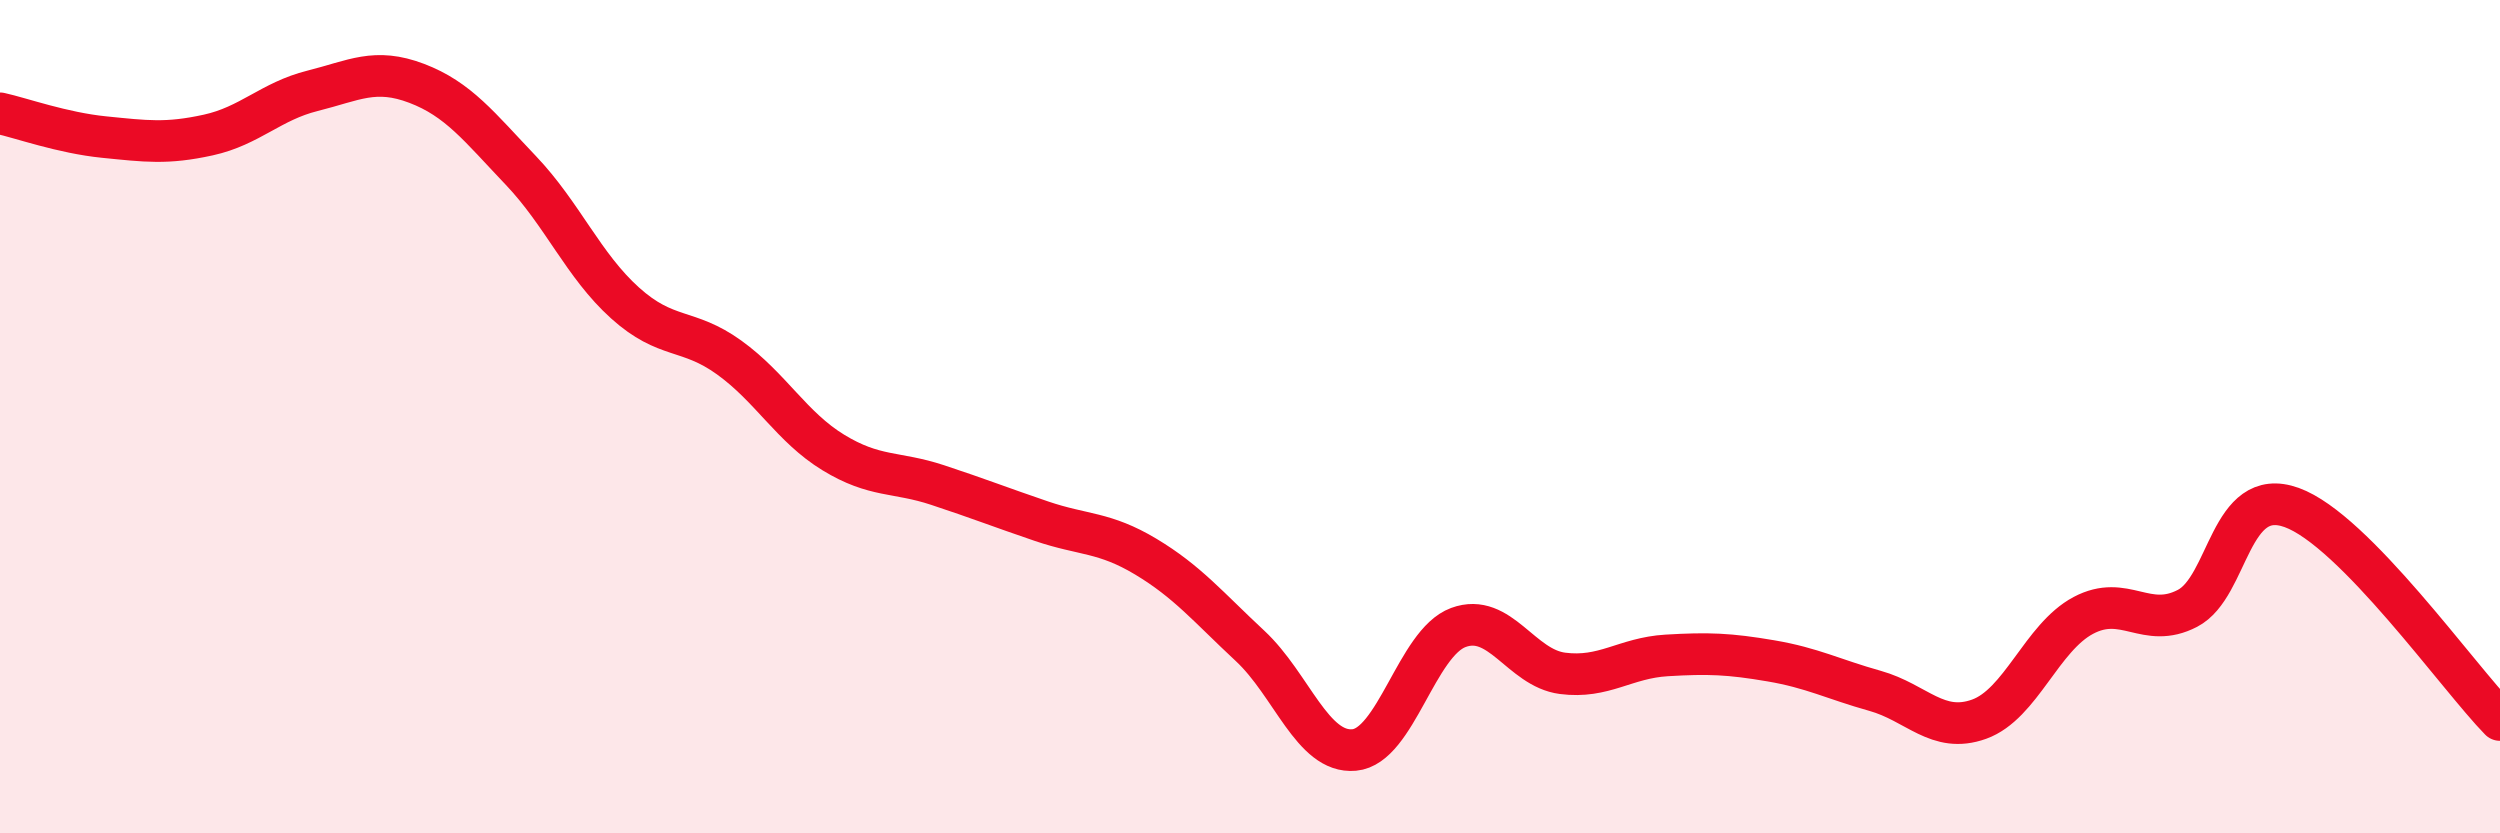 
    <svg width="60" height="20" viewBox="0 0 60 20" xmlns="http://www.w3.org/2000/svg">
      <path
        d="M 0,2.72 C 0.5,2.83 1.5,3.19 2.5,3.29 C 3.5,3.39 4,3.46 5,3.24 C 6,3.02 6.5,2.43 7.5,2.18 C 8.5,1.93 9,1.62 10,2 C 11,2.38 11.5,3.04 12.5,4.09 C 13.5,5.14 14,6.37 15,7.27 C 16,8.17 16.5,7.86 17.5,8.58 C 18.5,9.3 19,10.25 20,10.86 C 21,11.47 21.5,11.31 22.5,11.64 C 23.5,11.97 24,12.17 25,12.51 C 26,12.85 26.5,12.76 27.5,13.36 C 28.5,13.96 29,14.57 30,15.5 C 31,16.43 31.5,18.09 32.5,18 C 33.5,17.91 34,15.43 35,15.06 C 36,14.69 36.5,16.03 37.5,16.16 C 38.5,16.29 39,15.79 40,15.73 C 41,15.67 41.5,15.69 42.5,15.86 C 43.5,16.03 44,16.3 45,16.58 C 46,16.86 46.5,17.62 47.5,17.26 C 48.5,16.9 49,15.3 50,14.77 C 51,14.24 51.5,15.12 52.5,14.6 C 53.5,14.08 53.5,11.64 55,12.18 C 56.5,12.72 59,16.26 60,17.28L60 20L0 20Z"
        fill="#EB0A25"
        opacity="0.1"
        stroke-linecap="round"
        stroke-linejoin="round"
      />
      <path
        d="M 0,2.72 C 0.5,2.83 1.5,3.19 2.5,3.29 C 3.5,3.39 4,3.46 5,3.24 C 6,3.02 6.5,2.43 7.5,2.18 C 8.5,1.93 9,1.62 10,2 C 11,2.38 11.5,3.04 12.5,4.09 C 13.5,5.14 14,6.37 15,7.27 C 16,8.17 16.5,7.86 17.5,8.58 C 18.5,9.3 19,10.25 20,10.86 C 21,11.47 21.5,11.31 22.5,11.64 C 23.5,11.97 24,12.17 25,12.51 C 26,12.85 26.5,12.76 27.5,13.36 C 28.5,13.96 29,14.57 30,15.5 C 31,16.43 31.5,18.09 32.5,18 C 33.5,17.91 34,15.43 35,15.06 C 36,14.69 36.5,16.03 37.5,16.16 C 38.5,16.29 39,15.79 40,15.73 C 41,15.67 41.5,15.69 42.5,15.86 C 43.5,16.03 44,16.3 45,16.58 C 46,16.86 46.5,17.62 47.5,17.26 C 48.5,16.9 49,15.3 50,14.77 C 51,14.24 51.5,15.12 52.5,14.6 C 53.5,14.08 53.5,11.64 55,12.18 C 56.5,12.72 59,16.26 60,17.28"
        stroke="#EB0A25"
        stroke-width="1"
        fill="none"
        stroke-linecap="round"
        stroke-linejoin="round"
      />
    </svg>
  